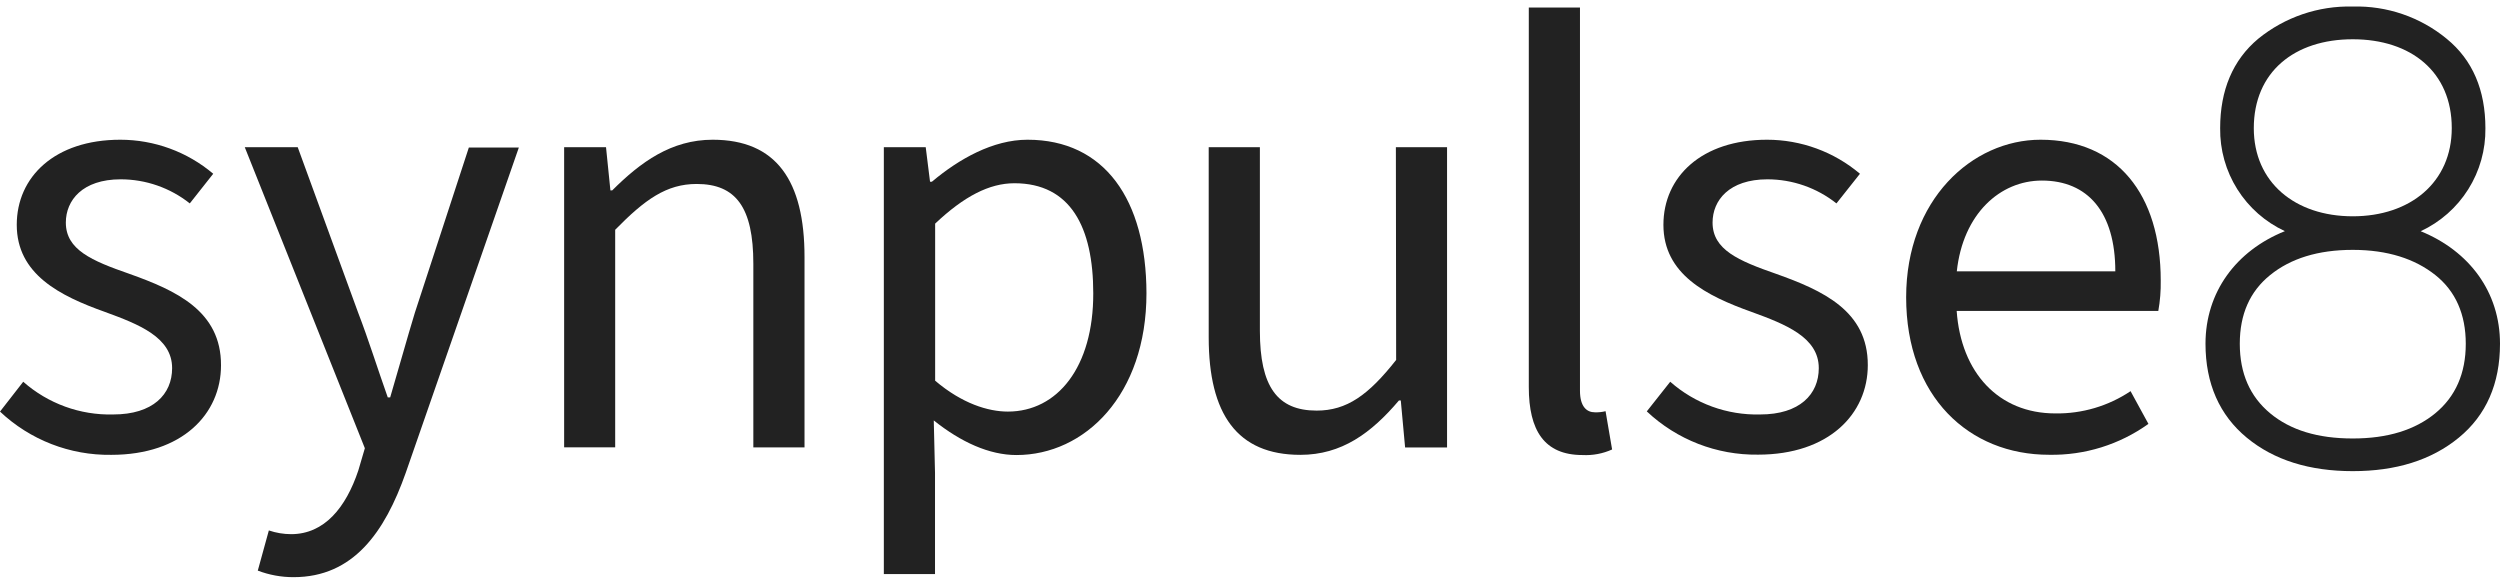 <?xml version="1.0" encoding="UTF-8"?> <svg xmlns="http://www.w3.org/2000/svg" width="382" height="89" viewBox="0 0 382 89" fill="none"><path d="M19.76 41.84C14.01 39.84 10.06 38.16 10.06 34.01C10.06 30.61 12.6 27.4 18.44 27.4C22.274 27.401 25.996 28.698 29 31.08L32.58 26.55C28.61 23.193 23.579 21.351 18.38 21.35C8.38 21.35 2.56 27.02 2.56 34.35C2.56 41.91 9.15 45.21 16.03 47.66C21.2 49.55 26.3 51.53 26.3 56.25C26.3 60.25 23.38 63.33 17.3 63.33C12.25 63.46 7.337 61.673 3.55 58.33L0 62.89C4.592 67.22 10.689 69.591 17 69.5C27.83 69.5 33.77 63.27 33.77 55.82C33.8 47.51 26.91 44.39 19.76 41.84Z" fill="#222222"></path><path d="M63.39 47.79C62.17 51.79 60.85 56.57 59.62 60.72H59.25C57.74 56.47 56.25 51.72 54.73 47.79L45.49 22.49H37.4L55.75 68.49L54.75 71.89C52.86 77.55 49.57 81.62 44.48 81.62C43.323 81.616 42.175 81.424 41.08 81.05L39.39 87.19C41.137 87.856 42.991 88.195 44.86 88.19C54 88.19 58.8 81.3 62 72.24L79.28 22.54H71.64L63.39 47.79Z" fill="#222222"></path><path d="M108.9 21.35C102.59 21.35 97.9 24.75 93.55 29.09H93.27L92.6 22.49H86.2V68.35H94V35.11C98.53 30.49 101.83 28.11 106.45 28.11C112.45 28.11 115.11 31.7 115.11 40.29V68.36H122.93V39.29C122.94 27.59 118.6 21.35 108.9 21.35Z" fill="#222222"></path><path d="M157 21.35C151.73 21.35 146.54 24.28 142.39 27.77H142.11L141.45 22.49H135.05V87.72H142.87V72.24L142.68 64.24C146.82 67.55 151.16 69.53 155.31 69.53C165.76 69.53 175.18 60.37 175.18 44.8C175.15 30.51 168.78 21.35 157 21.35ZM154 62.89C151 62.89 147 61.67 142.89 58.17V34.17C147.3 30 151.17 28 155 28C163.57 28 167.05 34.7 167.05 44.81C167.08 56.1 161.57 62.89 154 62.89Z" fill="#222222"></path><path d="M213.33 55C209.09 60.38 205.79 62.74 201.18 62.74C195.18 62.74 192.51 59.07 192.51 50.56V22.49H184.69V51.56C184.69 63.27 189.03 69.5 198.69 69.5C205 69.5 209.52 66.19 213.76 61.19H214.04L214.7 68.37H221.11V22.49H213.29L213.33 55Z" fill="#222222"></path><path d="M243.69 63C242.46 63 241.42 62.15 241.42 59.7V1.15H233.6V59.15C233.6 65.76 235.96 69.53 241.8 69.53C243.356 69.611 244.909 69.32 246.33 68.68L245.33 62.83C244.794 62.965 244.242 63.022 243.69 63Z" fill="#222222"></path><path d="M271.38 41.84C265.64 39.84 261.68 38.16 261.68 34.01C261.68 30.61 264.22 27.4 270.07 27.4C273.897 27.405 277.611 28.702 280.61 31.08L284.2 26.55C280.23 23.193 275.199 21.351 270 21.35C260 21.35 254.17 27.02 254.17 34.35C254.17 41.91 260.77 45.21 267.64 47.66C272.82 49.55 277.91 51.53 277.91 56.25C277.91 60.25 274.99 63.33 268.96 63.33C263.91 63.46 258.997 61.673 255.21 58.33L251.63 62.86C256.223 67.187 262.32 69.558 268.63 69.47C279.46 69.47 285.4 63.24 285.4 55.79C285.42 47.51 278.54 44.39 271.38 41.84Z" fill="#222222"></path><path d="M311.8 21.35C301.34 21.35 291.26 30.51 291.26 45.43C291.26 60.63 300.87 69.5 313.11 69.49C318.543 69.591 323.864 67.936 328.28 64.77L325.55 59.77C322.152 62.047 318.14 63.233 314.05 63.17C305.39 63.17 299.64 56.95 298.98 47.51H329.79C330.063 45.982 330.187 44.432 330.16 42.88C330.16 29.66 323.48 21.35 311.8 21.35ZM299 41.46C299.94 32.69 305.6 27.59 312 27.59C319 27.59 323.22 32.4 323.22 41.46H299Z" fill="#222222"></path><path d="M369.88 35.33C372.871 33.94 375.396 31.714 377.151 28.921C378.905 26.128 379.815 22.888 379.77 19.59C379.77 13.79 377.83 9.17 373.86 5.93C369.826 2.606 364.725 0.855 359.5 1C354.254 0.865 349.132 2.61 345.06 5.92C341.18 9.16 339.24 13.78 339.24 19.58C339.195 22.878 340.105 26.119 341.859 28.911C343.614 31.704 346.139 33.93 349.13 35.32C341.66 38.32 337 44.65 337 52.52C337 58.61 339.14 63.44 343.31 66.88C347.48 70.32 352.91 71.99 359.5 71.99C366.09 71.99 371.5 70.32 375.7 66.88C379.9 63.44 382 58.61 382 52.52C382 44.66 377.35 38.37 369.88 35.33ZM344.38 19.59C344.38 11 350.58 6 359.5 6C368.42 6 374.63 11 374.63 19.57C374.63 27.83 368.33 33.05 359.5 33.05C350.67 33.05 344.38 27.85 344.38 19.59ZM372.11 63.15C369 65.7 364.84 67 359.5 67C354.16 67 349.99 65.73 346.89 63.16C343.79 60.59 342.24 57.05 342.24 52.53C342.24 48.01 343.78 44.53 346.89 42.02C350 39.51 354.16 38.18 359.5 38.18C364.84 38.18 369.01 39.56 372.11 42.02C375.21 44.48 376.77 48.02 376.77 52.53C376.77 57.04 375.21 60.6 372.11 63.15Z" fill="#222222"></path></svg> 